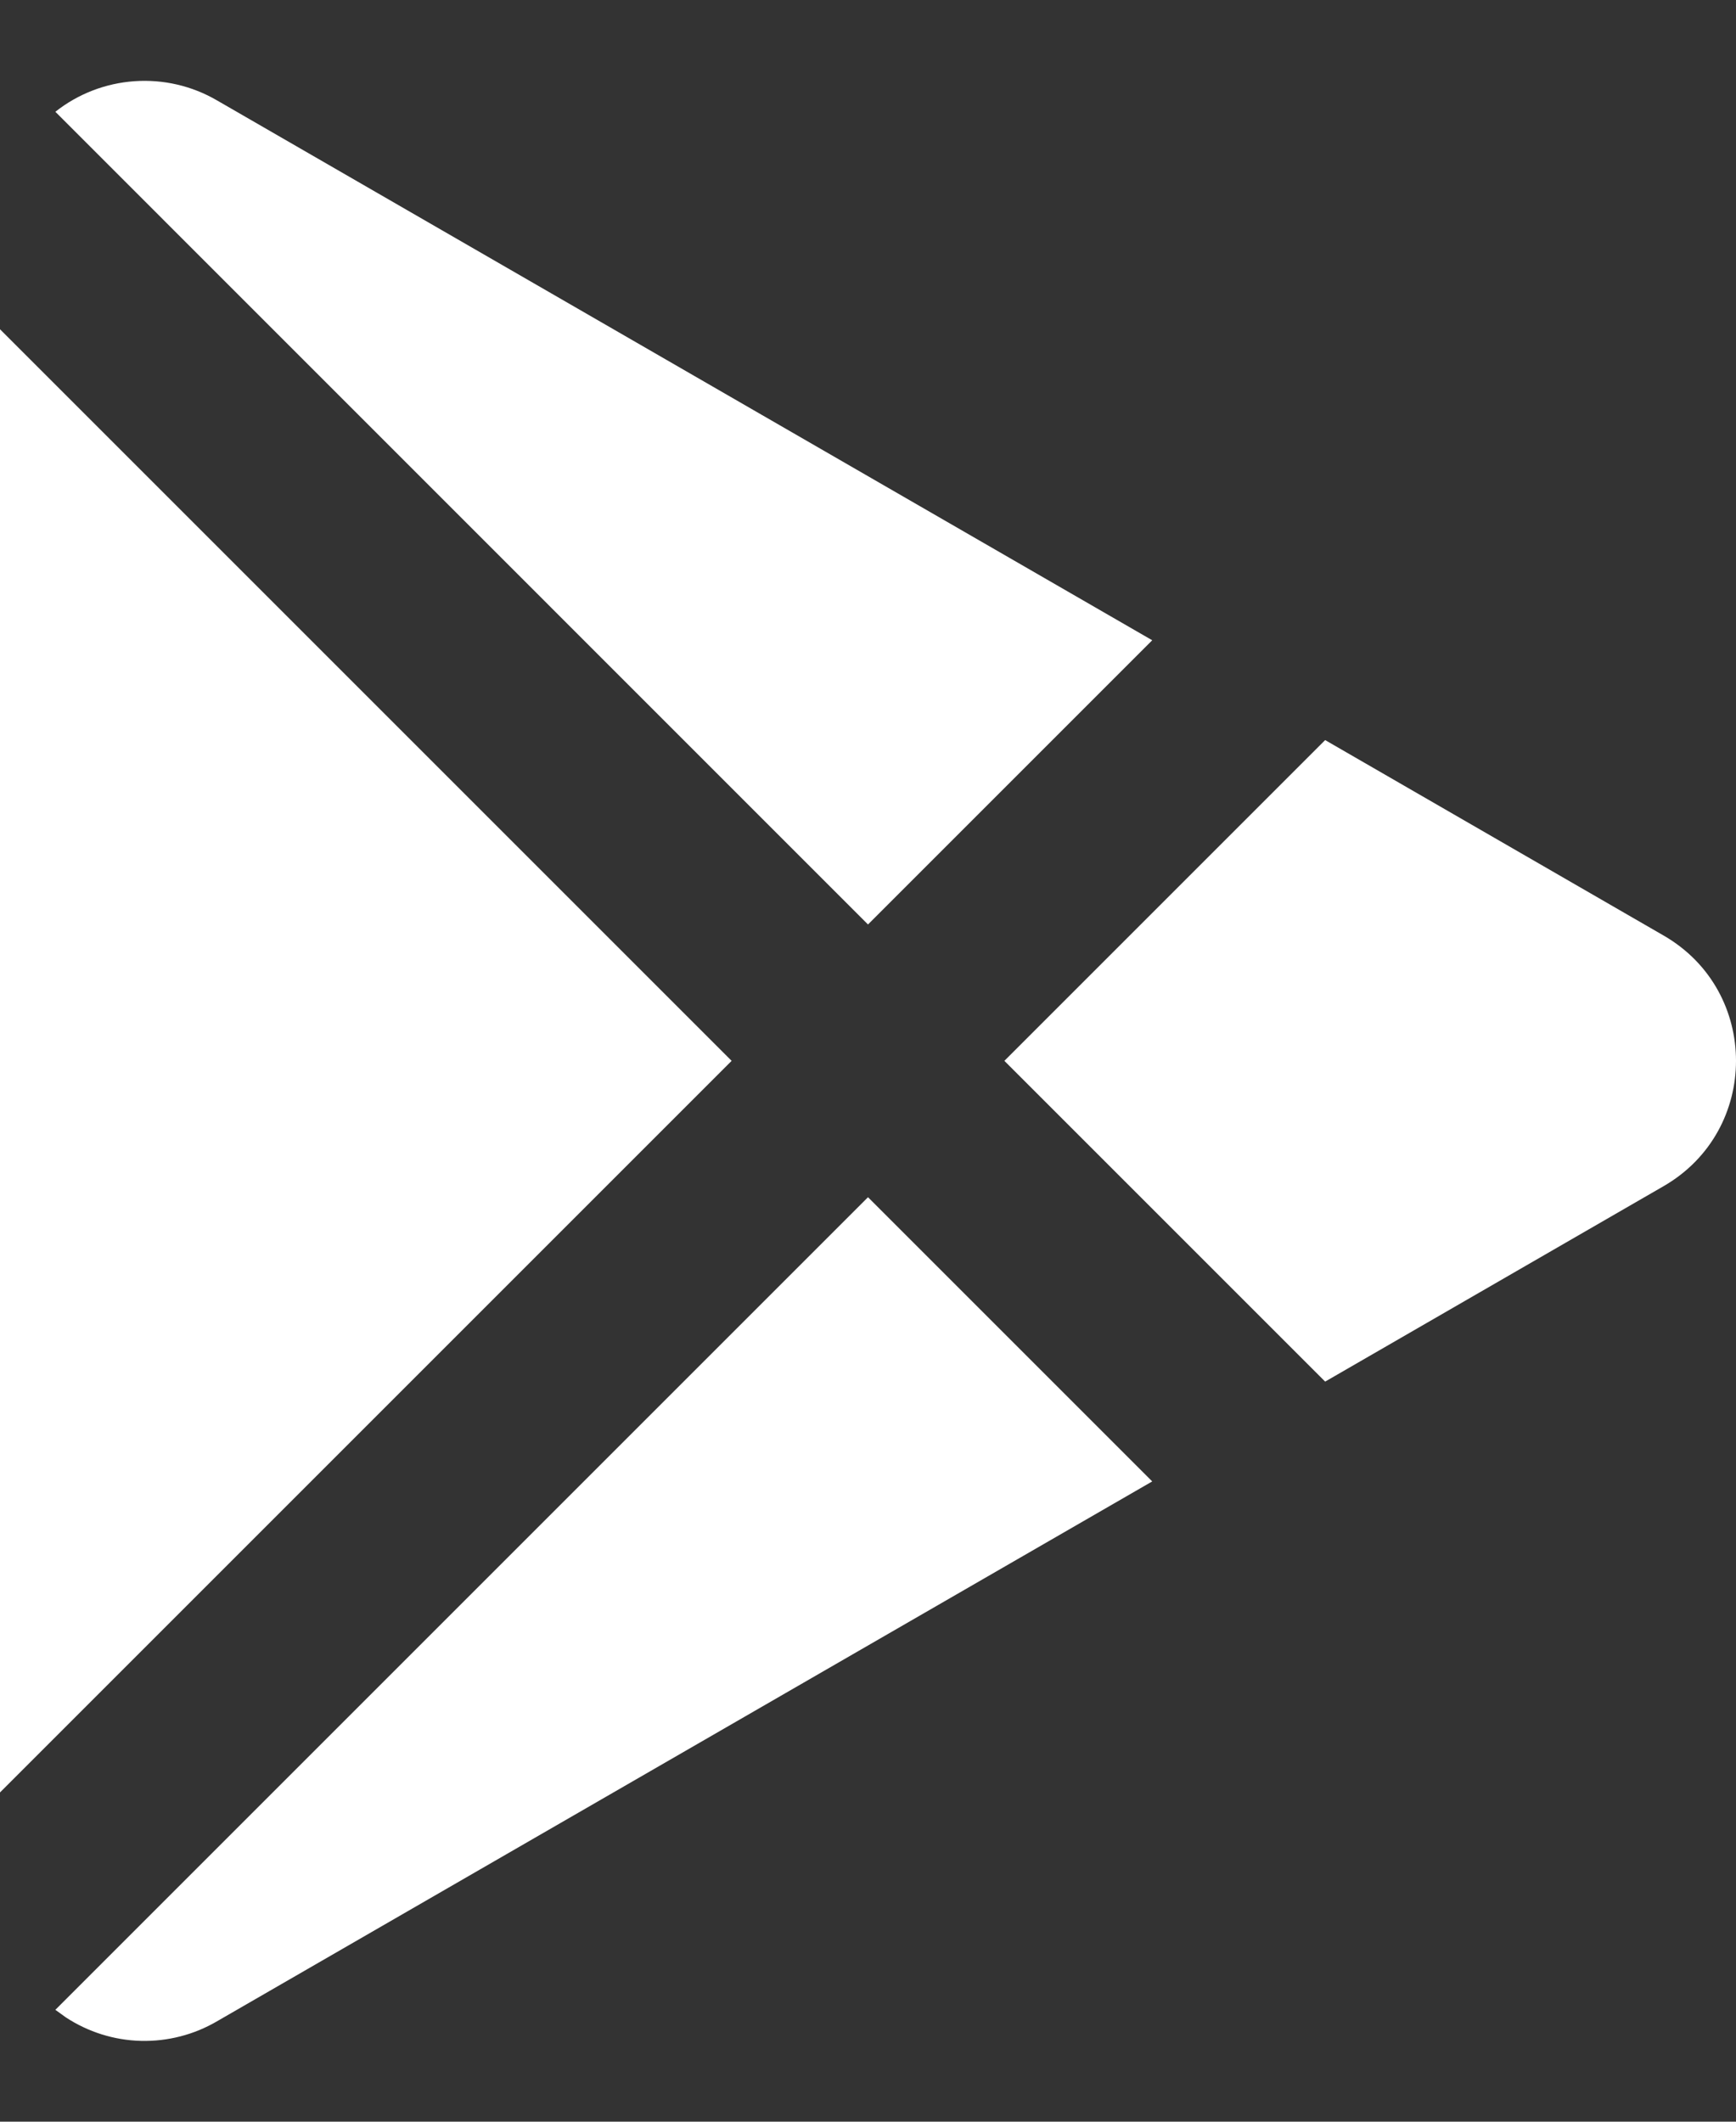 <?xml version="1.0" encoding="UTF-8"?> <svg xmlns="http://www.w3.org/2000/svg" width="18" height="22" viewBox="0 0 18 22" fill="none"><rect x="0" y="0" width="18" height="22" fill="#333333" stroke="none"/><path d="M9 12.414L11.947 15.361L2.25 20.959C2.011 21.099 1.737 21.169 1.46 21.162C1.183 21.155 0.914 21.07 0.682 20.918L0.574 20.84L9 12.414ZM0 3.414L7.586 11L0 18.586V3.414ZM13.74 7.674L17.25 9.701C18.25 10.278 18.25 11.721 17.25 12.299L13.74 14.326L10.414 11L13.74 7.674ZM2.25 1.041L11.947 6.639L9 9.586L0.574 1.159C0.809 0.973 1.095 0.863 1.394 0.842C1.693 0.821 1.991 0.89 2.25 1.041Z" fill="white"></path></svg> 